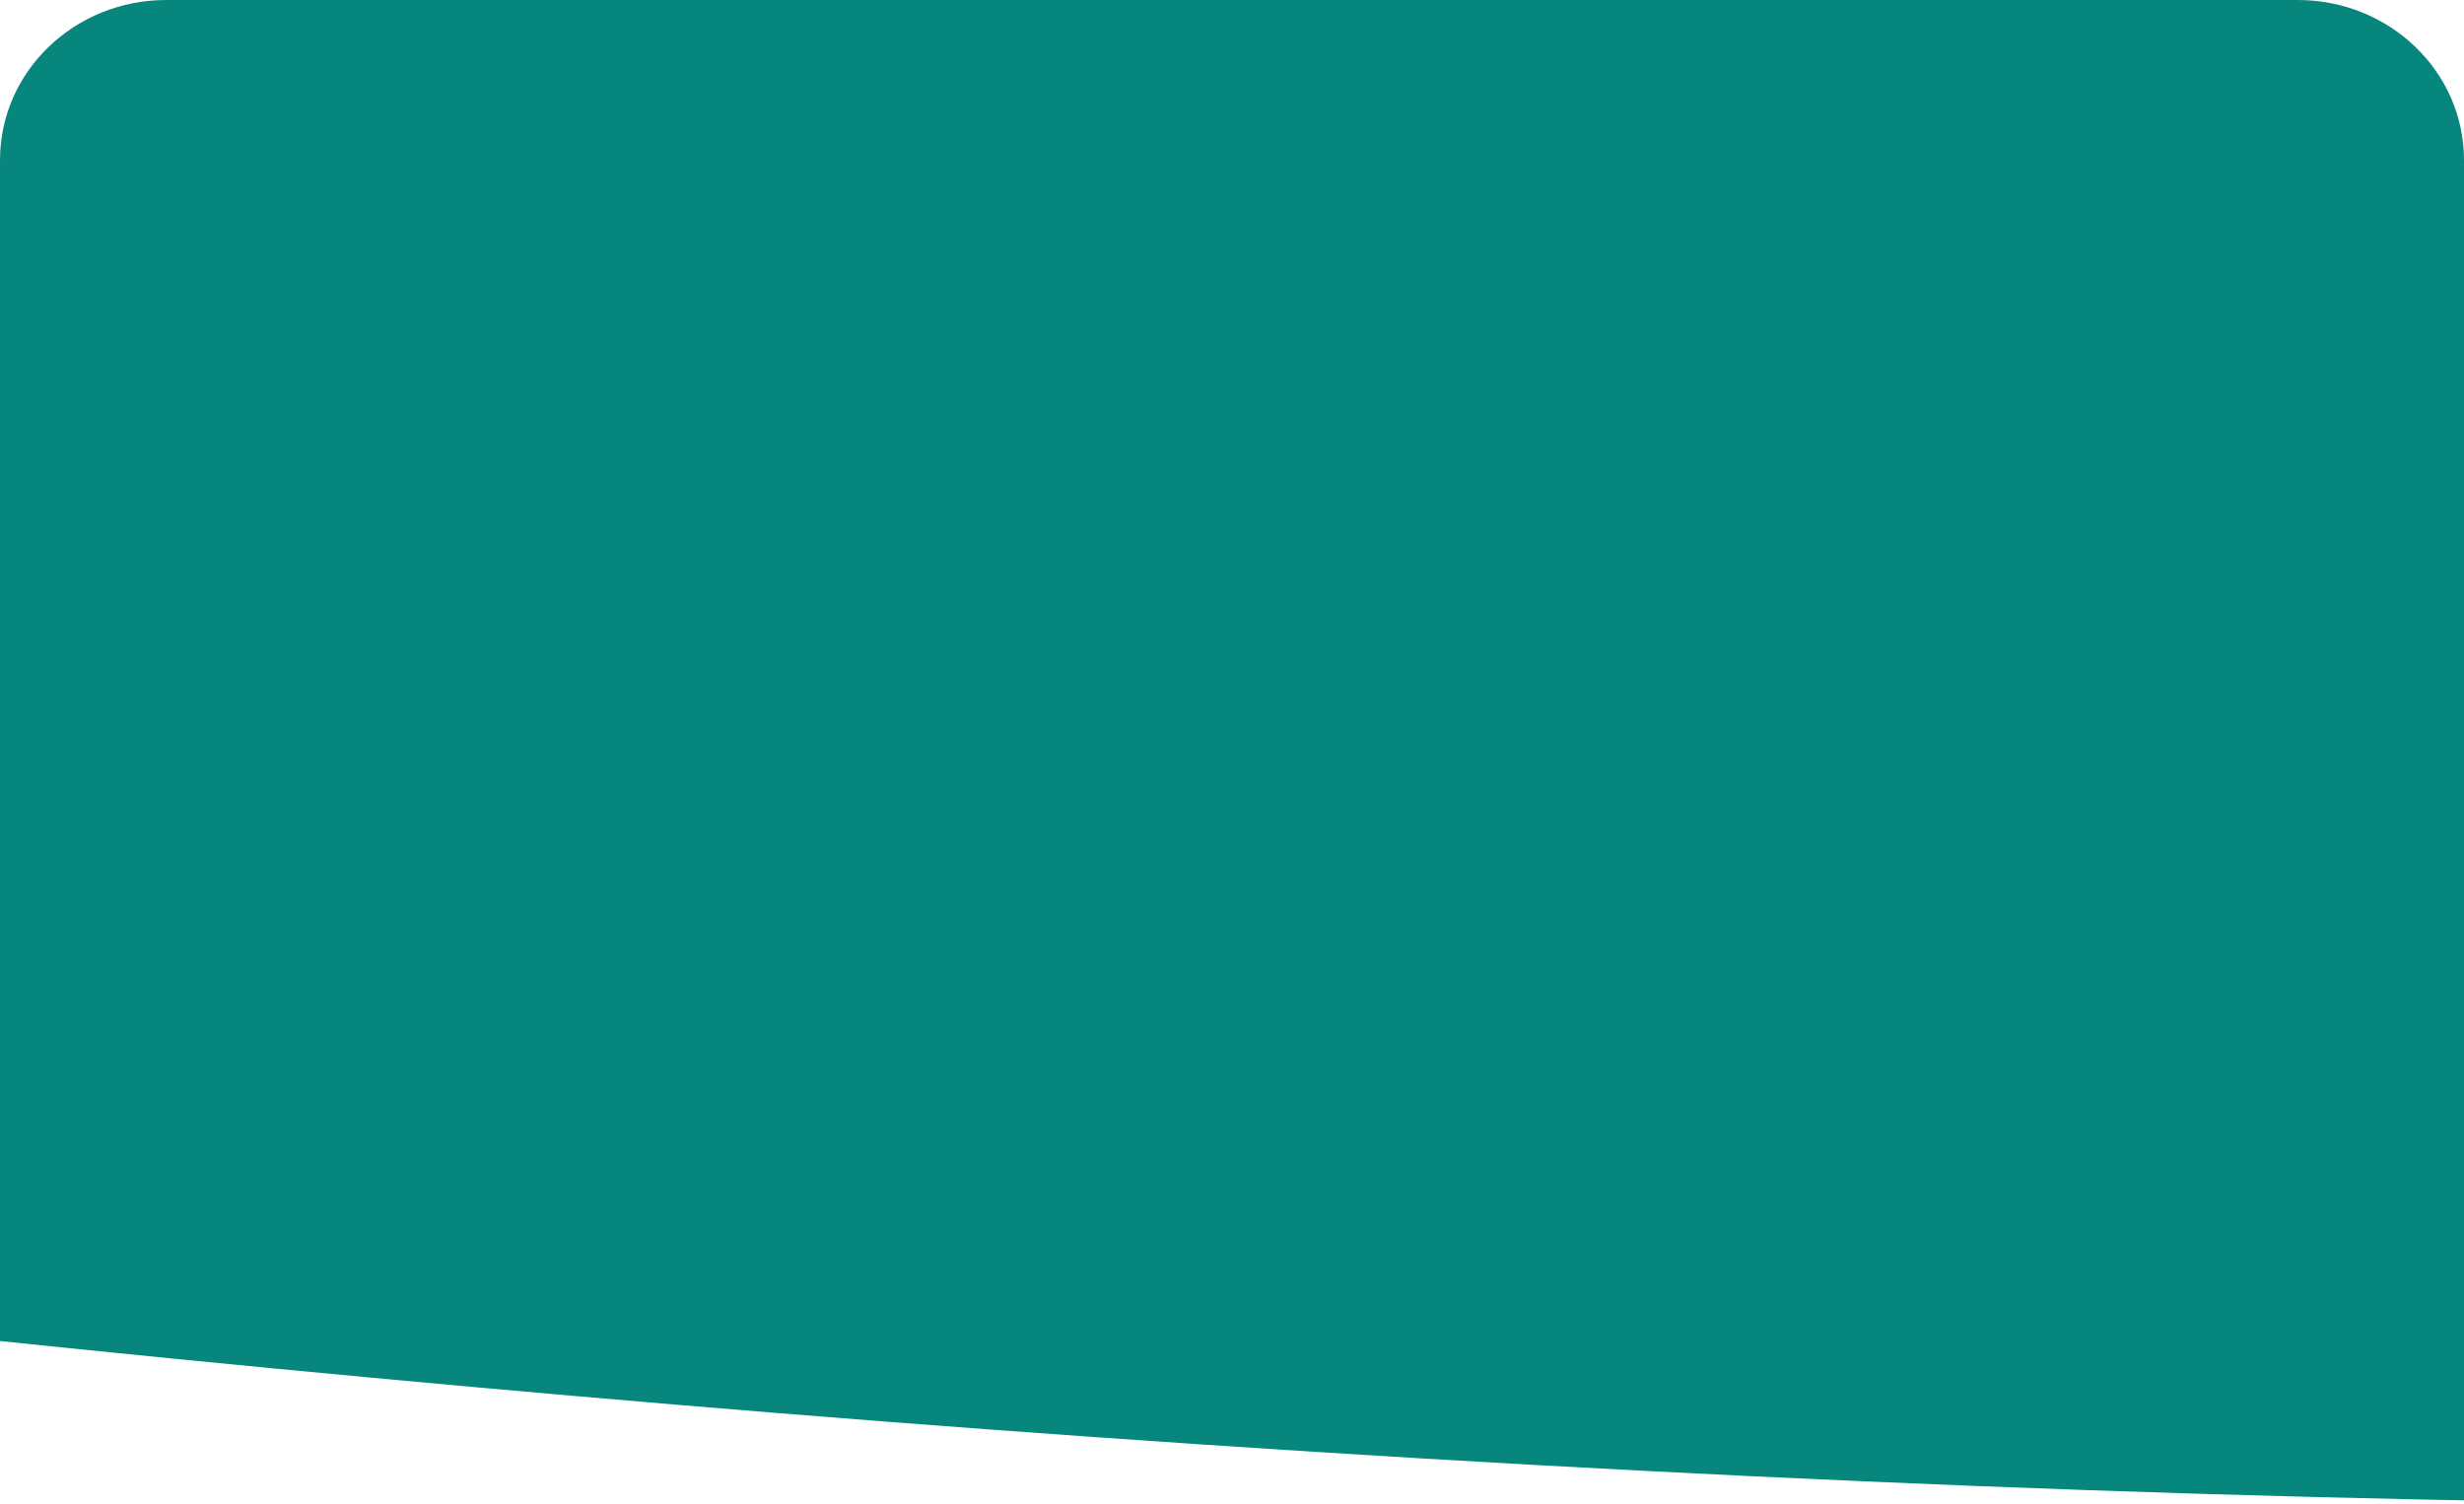 <?xml version="1.0" encoding="utf-8"?>
<!-- Generator: Adobe Illustrator 27.3.1, SVG Export Plug-In . SVG Version: 6.00 Build 0)  -->
<svg version="1.1" id="Layer_1" xmlns="http://www.w3.org/2000/svg" xmlns:xlink="http://www.w3.org/1999/xlink" x="0px" y="0px"
	 viewBox="0 0 366.2 223.5" style="enable-background:new 0 0 366.2 223.5;" xml:space="preserve">
<style type="text/css">
	.st0{clip-path:url(#SVGID_00000036216530835604160020000005271499256942722967_);}
	.st1{fill:#07867E;}
</style>
<g>
	<defs>
		<path id="SVGID_1_" d="M-296.7-421h1439.9v580.7c0,0-355.1,63.9-715,63.9s-724.9-63.9-724.9-63.9V-421z"/>
	</defs>
	<clipPath id="SVGID_00000049934519234110622710000001249100670415360420_">
		<use xlink:href="#SVGID_1_"  style="overflow:visible;"/>
	</clipPath>
	<g id="Mask_Group_119" style="clip-path:url(#SVGID_00000049934519234110622710000001249100670415360420_);">
		<path id="Path_4011" class="st1" d="M24.7,0h316.8c13.6,0,24.7,10.6,24.7,23.8v245.7c0,13.1-11.1,23.8-24.7,23.8H24.7
			C11.1,293.3,0,282.7,0,269.5V23.8C0,10.6,11.1,0,24.7,0z"/>
	</g>
</g>
</svg>
